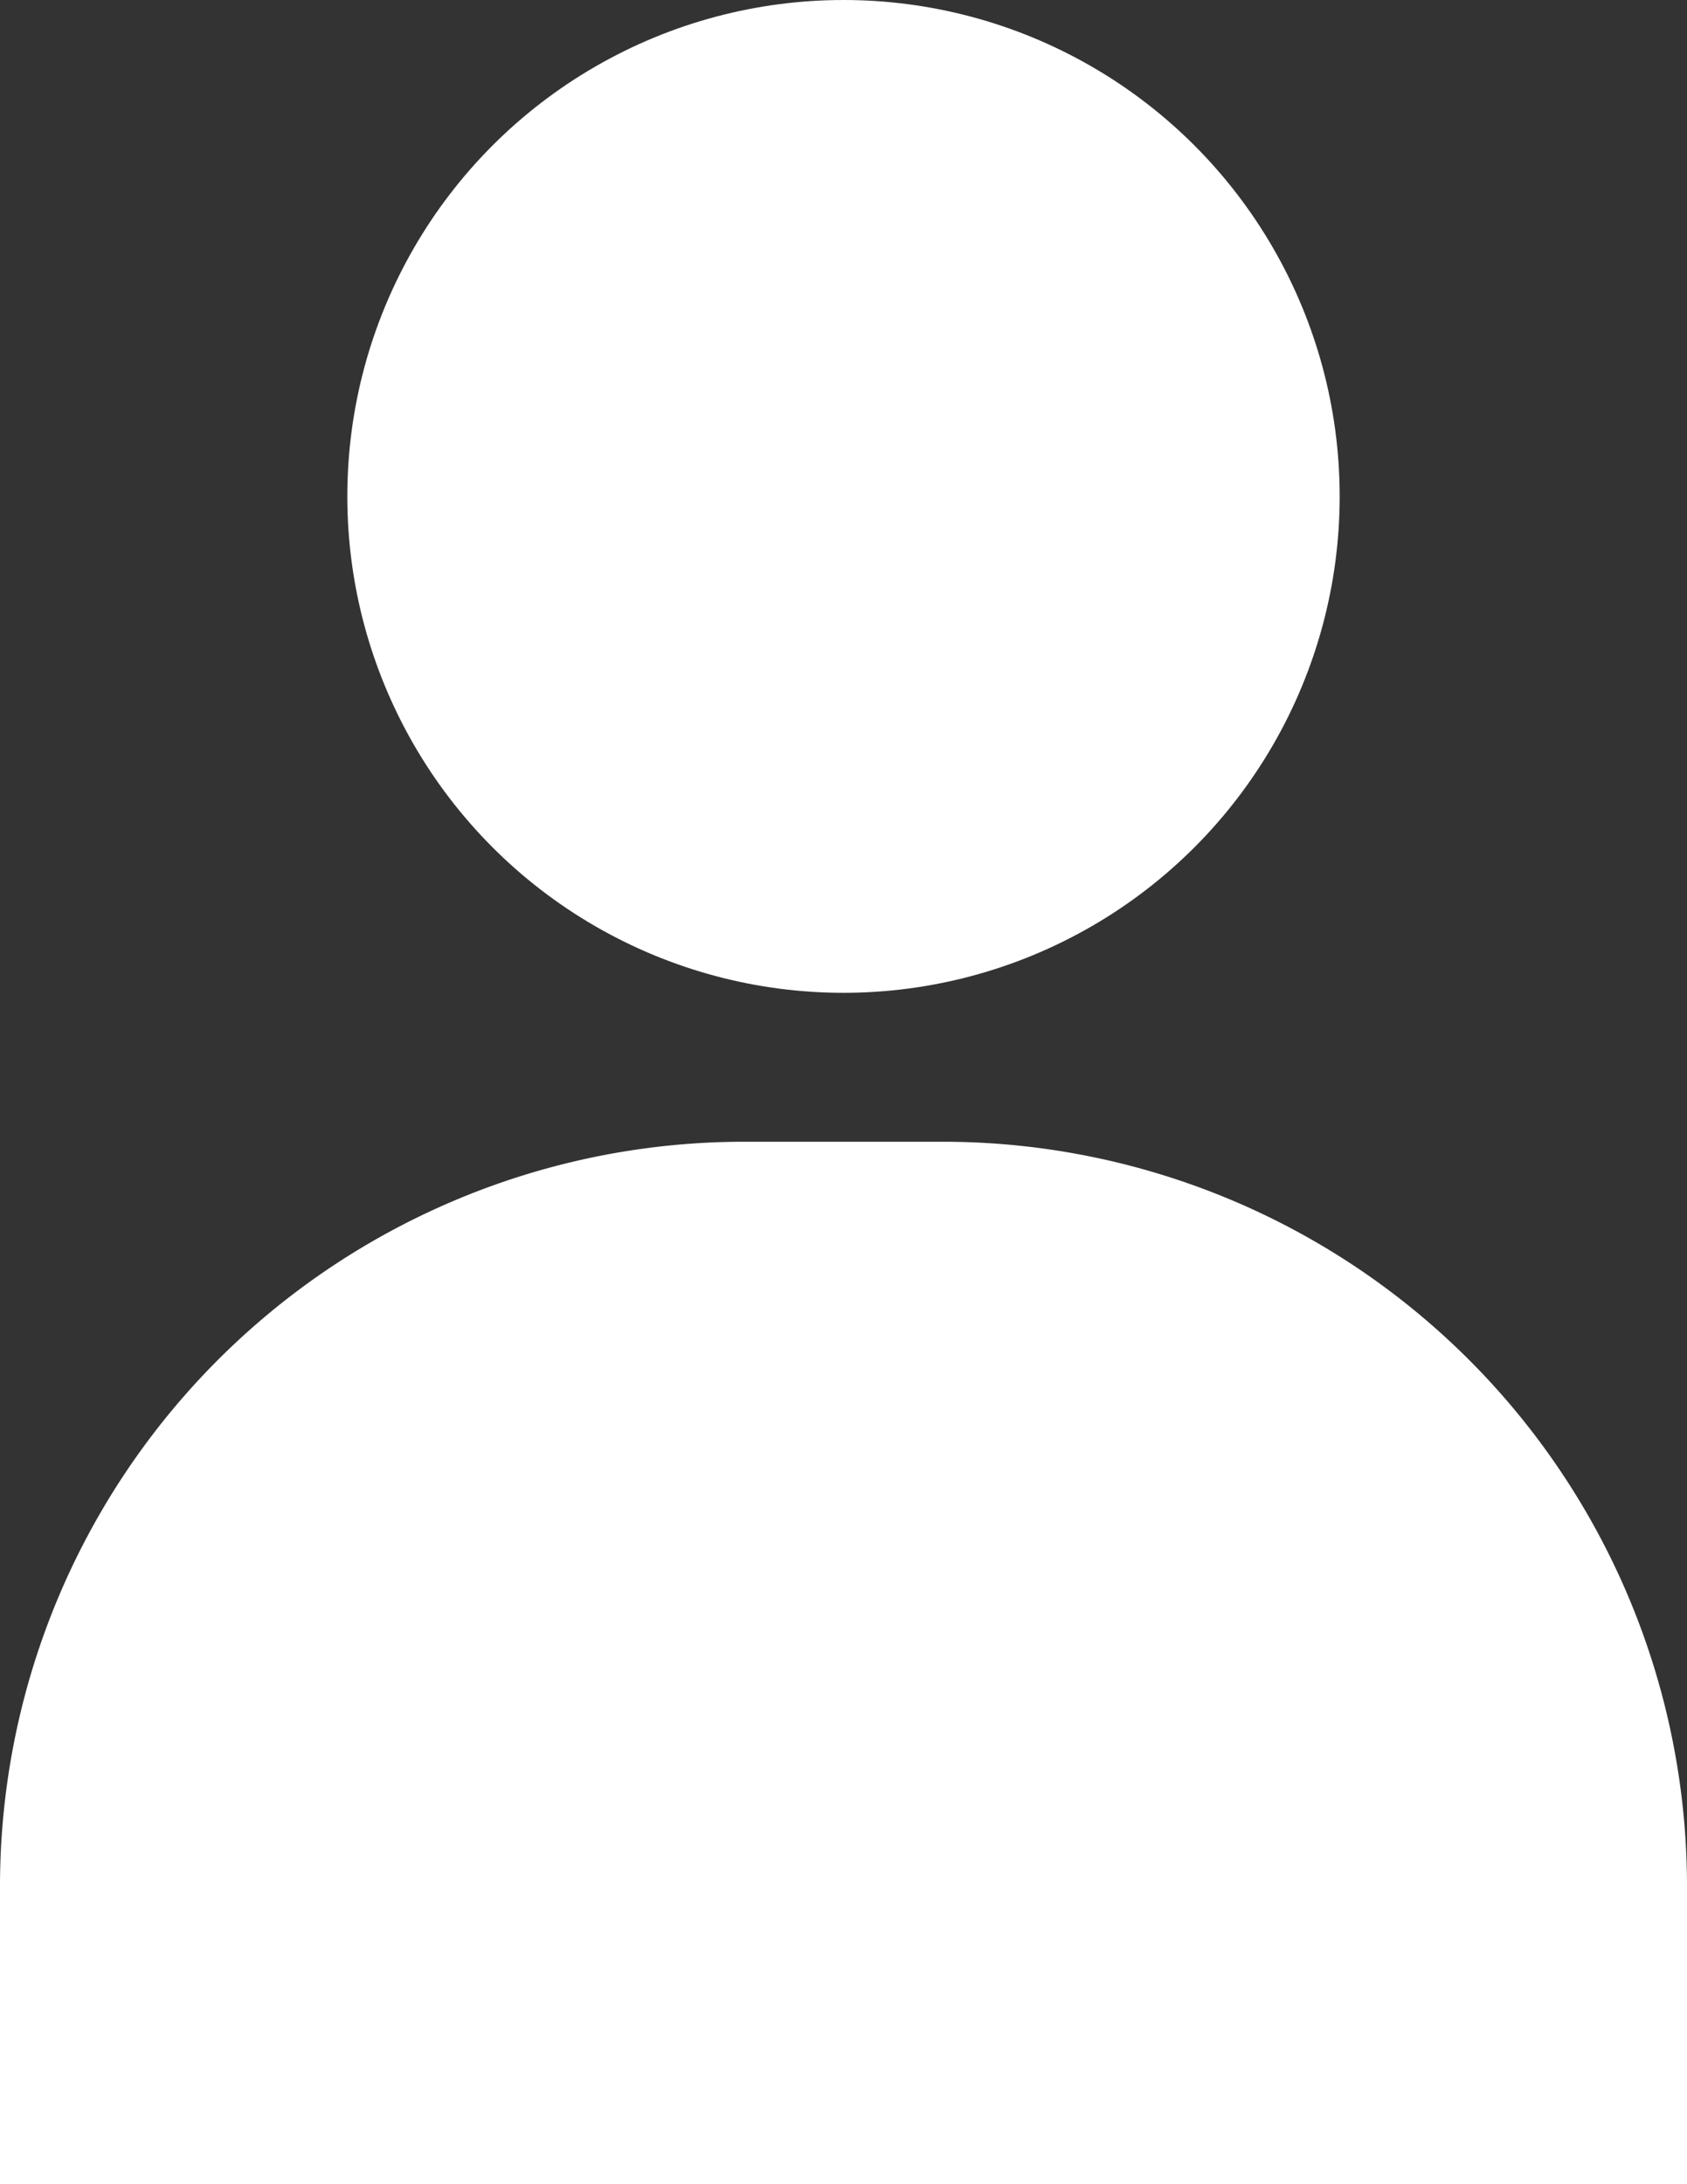 <?xml version="1.0" encoding="UTF-8"?>
<svg xmlns="http://www.w3.org/2000/svg" viewBox="0 0 34 44"><rect x="0" y="0" width="34" height="44" fill="#333333" stroke="none"/><g fill="#418fde" data-name="Layer 2"><path d="M19 23h-4A15 15 0 0 0 0 38v6h34v-6a15 15 0 0 0-15-15z" style="fill: #ffffff;"/><circle cx="17" cy="10" r="10" style="fill: #ffffff;"/></g></svg>
